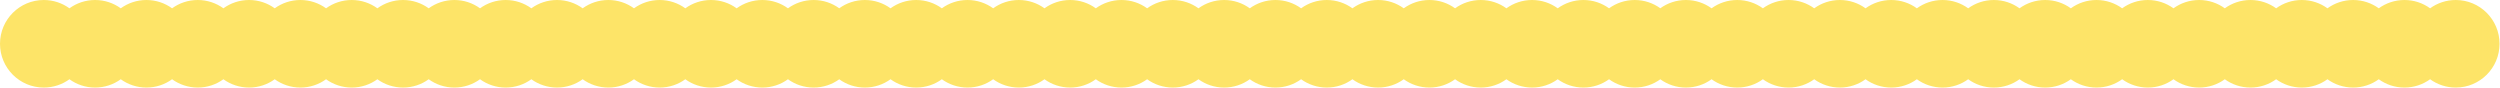 <svg width="4397" height="154" viewBox="0 0 4397 154" fill="none" xmlns="http://www.w3.org/2000/svg">
<path fill-rule="evenodd" clip-rule="evenodd" d="M122.127 139.389C109.445 148.581 93.852 154 76.993 154C34.471 154 0 119.526 0 77C0 34.474 34.471 0 76.993 0C93.852 0 109.445 5.419 122.127 14.611C134.808 5.419 150.402 0 167.261 0C184.12 0 199.713 5.419 212.394 14.611C225.076 5.419 240.669 0 257.528 0C274.387 0 289.981 5.419 302.662 14.611C315.343 5.419 330.937 0 347.796 0C364.655 0 380.248 5.419 392.93 14.611C405.611 5.419 421.204 0 438.063 0C454.922 0 470.516 5.419 483.197 14.611C495.878 5.419 511.472 0 528.331 0C545.19 0 560.784 5.419 573.465 14.611C586.146 5.419 601.74 0 618.599 0C635.458 0 651.051 5.419 663.732 14.611C676.414 5.419 692.007 0 708.866 0C725.725 0 741.319 5.419 754 14.611C766.681 5.419 782.275 0 799.134 0C815.993 0 831.586 5.419 844.268 14.611C856.949 5.419 872.542 0 889.401 0C906.26 0 921.854 5.419 934.535 14.611C947.216 5.419 962.81 0 979.669 0C996.528 0 1012.12 5.419 1024.8 14.611C1037.48 5.419 1053.08 0 1069.94 0C1086.8 0 1102.39 5.419 1115.07 14.611C1127.75 5.419 1143.35 0 1160.2 0C1177.06 0 1192.66 5.419 1205.34 14.611C1218.02 5.419 1233.61 0 1250.47 0C1267.33 0 1282.92 5.419 1295.61 14.611C1308.29 5.419 1323.88 0 1340.74 0C1357.6 0 1373.19 5.419 1385.87 14.611C1398.55 5.419 1414.15 0 1431.01 0C1447.83 0 1463.39 5.397 1476.06 14.553C1488.73 5.397 1504.29 0 1521.12 0C1537.98 0 1553.57 5.419 1566.25 14.611C1578.93 5.419 1594.52 0 1611.38 0C1628.24 0 1643.84 5.419 1656.52 14.611C1669.2 5.419 1684.79 0 1701.65 0C1718.51 0 1734.1 5.419 1746.79 14.611C1759.47 5.419 1775.06 0 1791.92 0C1808.78 0 1824.37 5.419 1837.05 14.611C1849.73 5.419 1865.33 0 1882.19 0C1899.05 0 1914.64 5.419 1927.32 14.611C1940 5.419 1955.59 0 1972.45 0C1989.31 0 2004.91 5.419 2017.59 14.611C2030.27 5.419 2045.86 0 2062.72 0C2079.58 0 2095.17 5.419 2107.86 14.611C2120.54 5.419 2136.13 0 2152.99 0C2169.85 0 2185.44 5.419 2198.12 14.611C2210.8 5.419 2226.4 0 2243.26 0C2260.12 0 2275.71 5.419 2288.39 14.611C2301.07 5.419 2316.67 0 2333.52 0C2350.38 0 2365.98 5.419 2378.66 14.611C2391.34 5.419 2406.93 0 2423.79 0C2440.65 0 2456.24 5.419 2468.93 14.611C2481.61 5.419 2497.2 0 2514.06 0C2530.92 0 2546.51 5.419 2559.19 14.611C2571.87 5.419 2587.47 0 2604.33 0C2621.19 0 2636.78 5.419 2649.46 14.611C2662.14 5.419 2677.74 0 2694.59 0C2711.45 0 2727.05 5.419 2739.73 14.611C2752.41 5.419 2768 0 2784.86 0C2801.72 0 2817.32 5.419 2830 14.611C2842.68 5.419 2858.27 0 2875.13 0C2891.94 0 2907.49 5.389 2920.16 14.533C2932.82 5.389 2948.37 0 2965.18 0C2982.04 0 2997.64 5.419 3010.32 14.611C3023 5.419 3038.59 0 3055.45 0C3072.31 0 3087.9 5.419 3100.58 14.611C3113.27 5.419 3128.86 0 3145.72 0C3162.58 0 3178.17 5.419 3190.85 14.611C3203.53 5.419 3219.13 0 3235.99 0C3252.84 0 3268.44 5.419 3281.12 14.611C3293.8 5.419 3309.39 0 3326.25 0C3343.11 0 3358.71 5.419 3371.39 14.611C3384.07 5.419 3399.66 0 3416.52 0C3433.38 0 3448.97 5.419 3461.65 14.611C3474.34 5.419 3489.93 0 3506.79 0C3523.65 0 3539.24 5.419 3551.92 14.611C3564.6 5.419 3580.2 0 3597.06 0C3613.91 0 3629.51 5.419 3642.19 14.611C3654.87 5.419 3670.46 0 3687.32 0C3704.18 0 3719.78 5.419 3732.46 14.611C3745.14 5.419 3760.73 0 3777.59 0C3794.45 0 3810.04 5.419 3822.72 14.611C3835.41 5.419 3851 0 3867.86 0C3884.72 0 3900.31 5.419 3912.99 14.611C3925.67 5.419 3941.27 0 3958.13 0C3974.99 0 3990.58 5.419 4003.26 14.611C4015.94 5.419 4031.53 0 4048.39 0C4065.25 0 4080.85 5.419 4093.53 14.611C4106.21 5.419 4121.8 0 4138.66 0C4155.52 0 4171.11 5.419 4183.79 14.611C4196.48 5.419 4212.07 0 4228.93 0C4245.79 0 4261.38 5.419 4274.06 14.611C4286.74 5.419 4302.34 0 4319.2 0C4361.72 0 4396.19 34.474 4396.19 77C4396.19 119.526 4361.72 154 4319.2 154C4302.34 154 4286.74 148.581 4274.06 139.389C4261.38 148.581 4245.79 154 4228.93 154C4212.07 154 4196.48 148.581 4183.79 139.389C4171.11 148.581 4155.52 154 4138.66 154C4121.8 154 4106.21 148.581 4093.53 139.389C4080.85 148.581 4065.25 154 4048.39 154C4031.53 154 4015.94 148.581 4003.26 139.389C3990.58 148.581 3974.99 154 3958.13 154C3941.27 154 3925.67 148.581 3912.99 139.389C3900.31 148.581 3884.72 154 3867.86 154C3851 154 3835.41 148.581 3822.72 139.389C3810.04 148.581 3794.45 154 3777.59 154C3760.73 154 3745.14 148.581 3732.46 139.389C3719.78 148.581 3704.18 154 3687.32 154C3670.46 154 3654.87 148.581 3642.19 139.389C3629.51 148.581 3613.91 154 3597.06 154C3580.2 154 3564.6 148.581 3551.92 139.389C3539.24 148.581 3523.65 154 3506.79 154C3489.93 154 3474.34 148.581 3461.65 139.389C3448.97 148.581 3433.38 154 3416.52 154C3399.66 154 3384.07 148.581 3371.39 139.389C3358.71 148.581 3343.11 154 3326.25 154C3309.39 154 3293.8 148.581 3281.12 139.389C3268.44 148.581 3252.84 154 3235.99 154C3219.13 154 3203.53 148.581 3190.85 139.389C3178.17 148.581 3162.58 154 3145.72 154C3128.86 154 3113.27 148.581 3100.58 139.389C3087.9 148.581 3072.31 154 3055.45 154C3038.59 154 3023 148.581 3010.32 139.389C2997.64 148.581 2982.04 154 2965.18 154C2948.37 154 2932.82 148.611 2920.16 139.467C2907.49 148.611 2891.94 154 2875.13 154C2858.27 154 2842.68 148.581 2830 139.389C2817.32 148.581 2801.72 154 2784.86 154C2768 154 2752.41 148.581 2739.73 139.389C2727.05 148.581 2711.45 154 2694.59 154C2677.74 154 2662.14 148.581 2649.46 139.389C2636.78 148.581 2621.19 154 2604.33 154C2587.47 154 2571.87 148.581 2559.19 139.389C2546.51 148.581 2530.92 154 2514.06 154C2497.2 154 2481.61 148.581 2468.93 139.389C2456.24 148.581 2440.65 154 2423.79 154C2406.93 154 2391.34 148.581 2378.66 139.389C2365.98 148.581 2350.38 154 2333.52 154C2316.67 154 2301.07 148.581 2288.39 139.389C2275.71 148.581 2260.12 154 2243.26 154C2226.4 154 2210.8 148.581 2198.12 139.389C2185.44 148.581 2169.85 154 2152.99 154C2136.13 154 2120.54 148.581 2107.86 139.389C2095.17 148.581 2079.58 154 2062.72 154C2045.86 154 2030.27 148.581 2017.59 139.389C2004.91 148.581 1989.31 154 1972.45 154C1955.59 154 1940 148.581 1927.32 139.389C1914.64 148.581 1899.05 154 1882.19 154C1865.33 154 1849.73 148.581 1837.05 139.389C1824.37 148.581 1808.78 154 1791.92 154C1775.06 154 1759.47 148.581 1746.79 139.389C1734.1 148.581 1718.51 154 1701.65 154C1684.79 154 1669.2 148.581 1656.52 139.389C1643.84 148.581 1628.24 154 1611.38 154C1594.52 154 1578.93 148.581 1566.25 139.389C1553.57 148.581 1537.98 154 1521.12 154C1504.29 154 1488.73 148.603 1476.06 139.447C1463.39 148.603 1447.83 154 1431.01 154C1414.15 154 1398.55 148.581 1385.87 139.389C1373.19 148.581 1357.6 154 1340.74 154C1323.88 154 1308.29 148.581 1295.61 139.389C1282.92 148.581 1267.33 154 1250.47 154C1233.61 154 1218.02 148.581 1205.34 139.389C1192.66 148.581 1177.06 154 1160.2 154C1143.35 154 1127.75 148.581 1115.07 139.389C1102.39 148.581 1086.8 154 1069.94 154C1053.08 154 1037.48 148.581 1024.8 139.389C1012.12 148.581 996.528 154 979.669 154C962.81 154 947.216 148.581 934.535 139.389C921.854 148.581 906.26 154 889.401 154C872.542 154 856.949 148.581 844.268 139.389C831.586 148.581 815.993 154 799.134 154C782.275 154 766.681 148.581 754 139.389C741.319 148.581 725.725 154 708.866 154C692.007 154 676.414 148.581 663.732 139.389C651.051 148.581 635.458 154 618.599 154C601.74 154 586.146 148.581 573.465 139.389C560.784 148.581 545.19 154 528.331 154C511.472 154 495.878 148.581 483.197 139.389C470.516 148.581 454.922 154 438.063 154C421.204 154 405.611 148.581 392.93 139.389C380.248 148.581 364.655 154 347.796 154C330.937 154 315.343 148.581 302.662 139.389C289.981 148.581 274.387 154 257.528 154C240.669 154 225.076 148.581 212.394 139.389C199.713 148.581 184.12 154 167.261 154C150.402 154 134.808 148.581 122.127 139.389Z" fill="#FDE468"/>
</svg>
